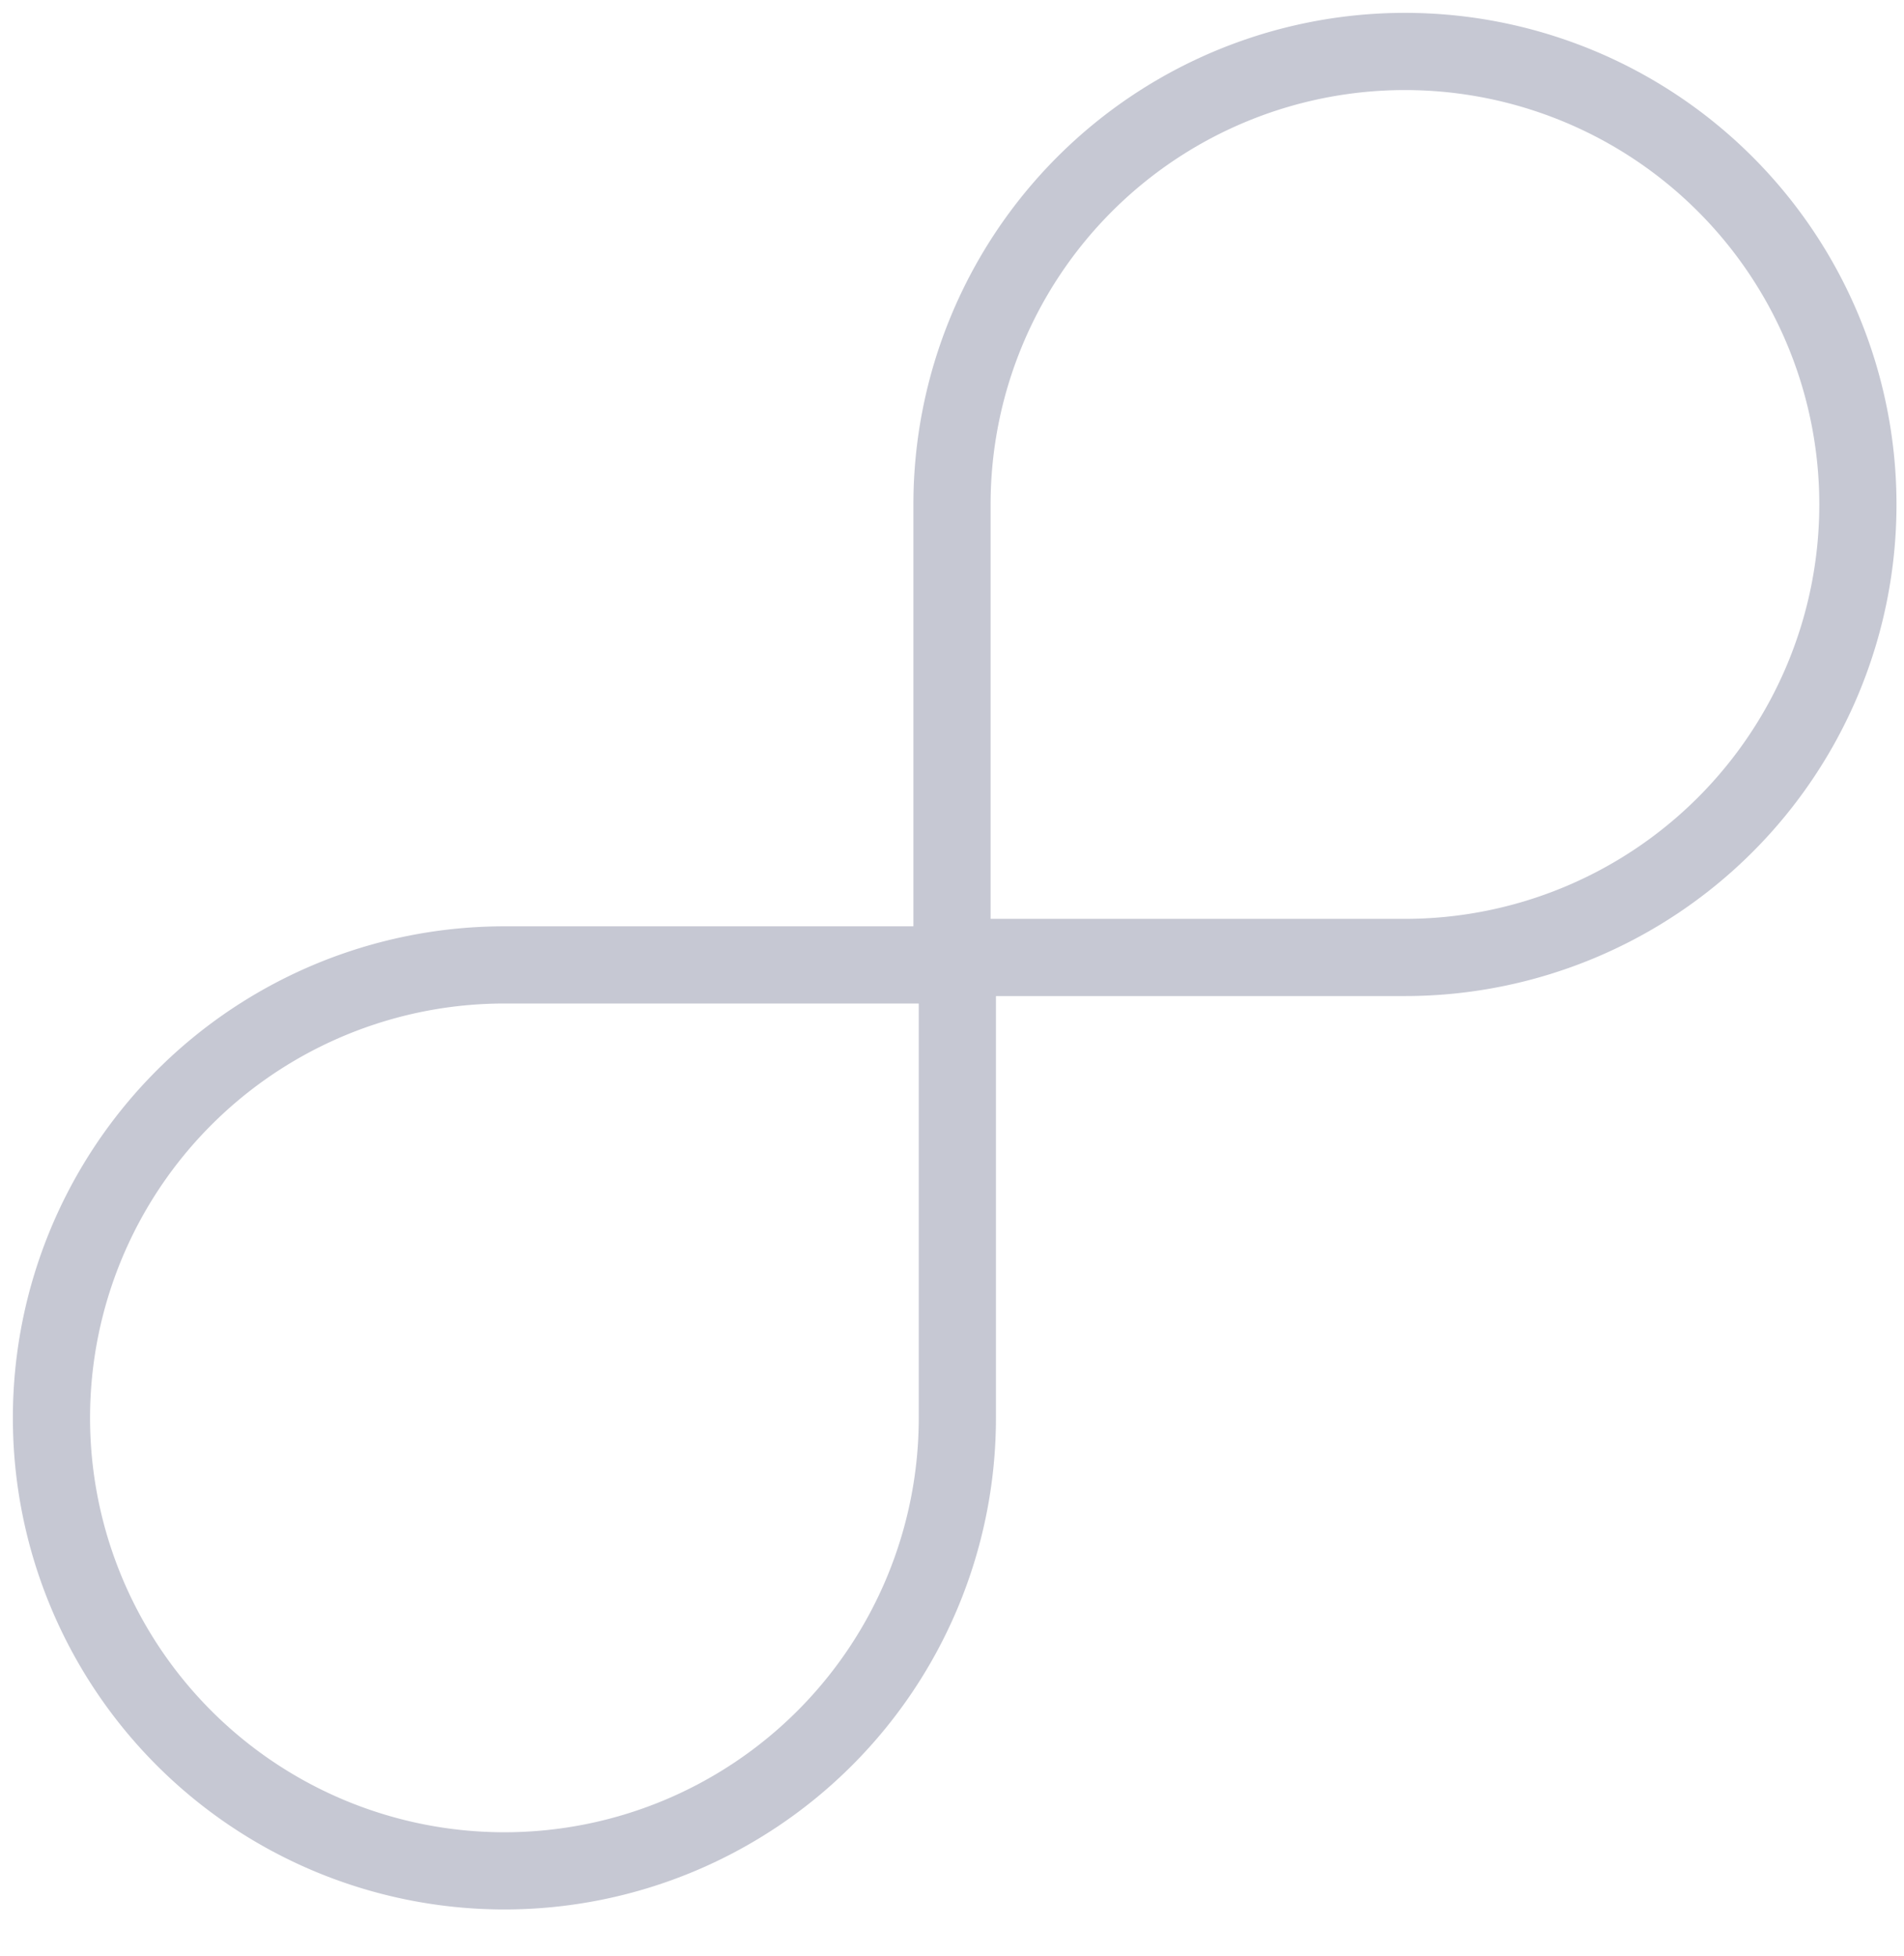 <svg width="37" height="38" fill="none" xmlns="http://www.w3.org/2000/svg"><path d="M18.5 9.802A8.802 8.802 0 0127.302 1v0a8.802 8.802 0 018.802 8.802v0a8.802 8.802 0 01-8.802 8.802H18.5V9.802zm.104 17.748a8.802 8.802 0 01-8.802 8.802v0A8.802 8.802 0 011 27.551v0a8.802 8.802 0 018.802-8.802h8.802v8.802z" stroke="#C6C8D3" stroke-width="1.5"/></svg>